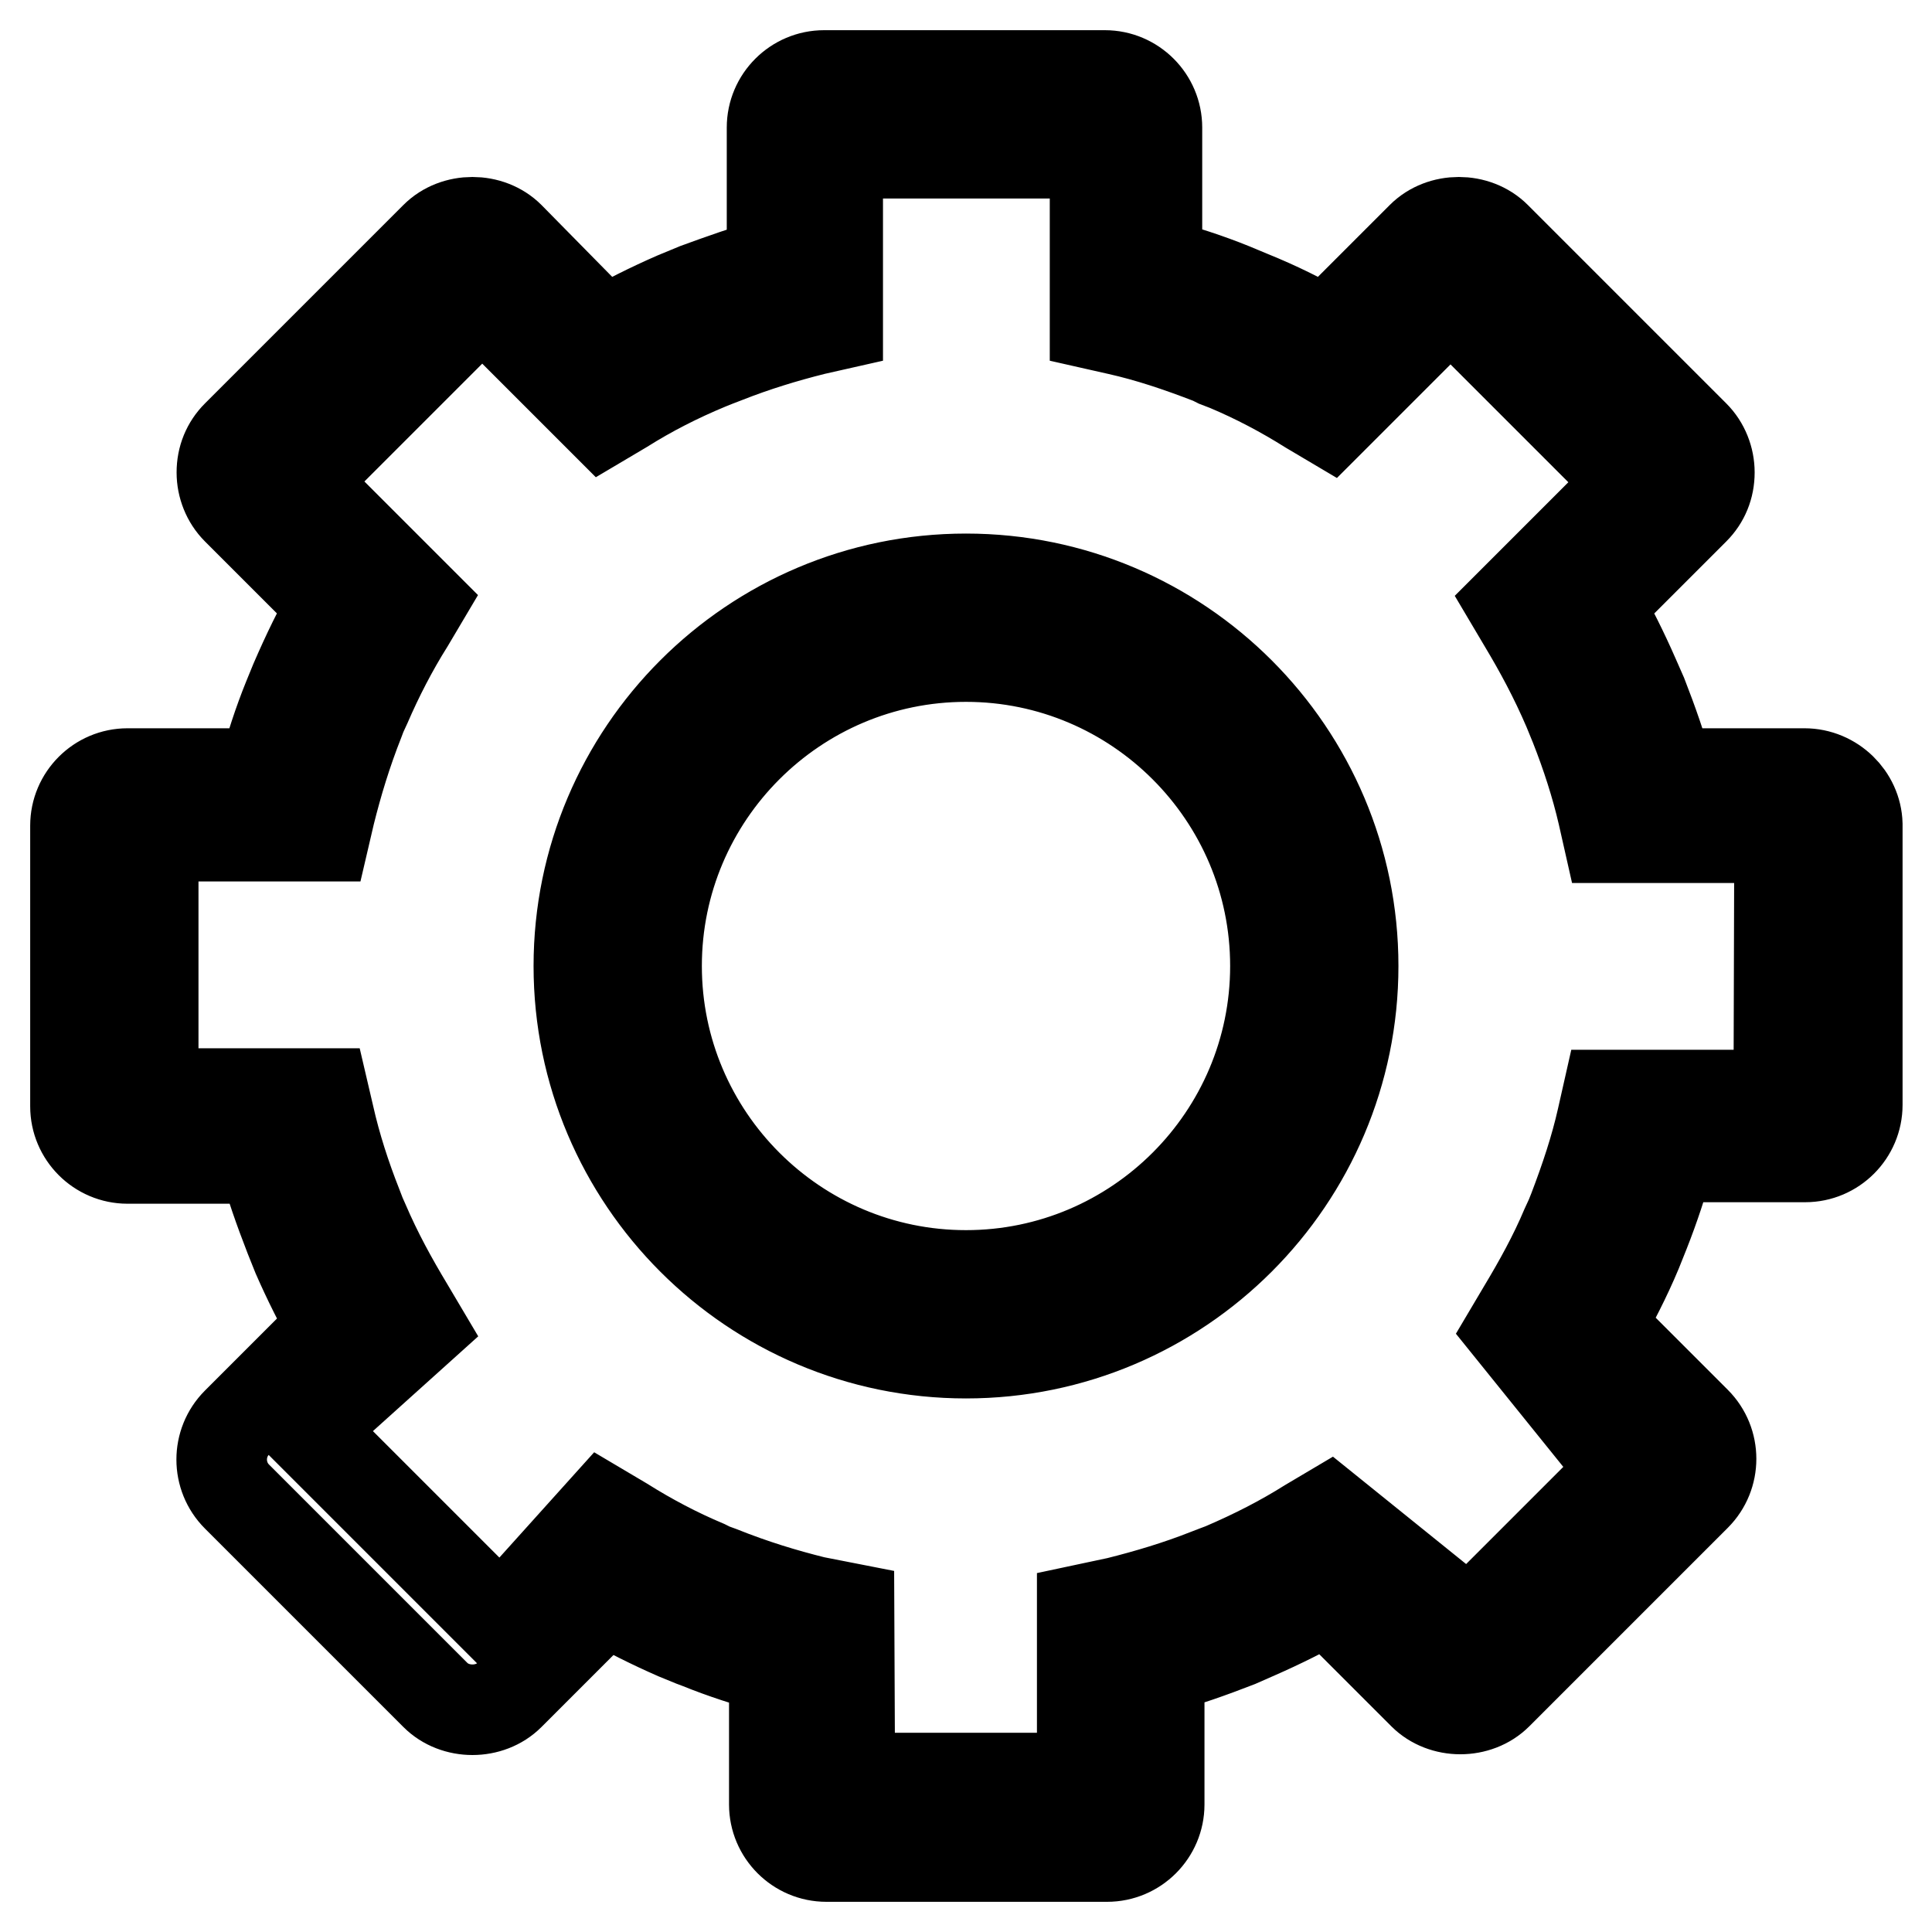 <?xml version="1.0" encoding="utf-8"?>
<!-- Svg Vector Icons : http://www.onlinewebfonts.com/icon -->
<!DOCTYPE svg PUBLIC "-//W3C//DTD SVG 1.1//EN" "http://www.w3.org/Graphics/SVG/1.1/DTD/svg11.dtd">
<svg version="1.1" xmlns="http://www.w3.org/2000/svg" xmlns:xlink="http://www.w3.org/1999/xlink" x="0px" y="0px" viewBox="0 0 256 256" enable-background="new 0 0 256 256" xml:space="preserve">
<g> <path stroke-width="12" fill-opacity="0" stroke="#000000"  d="M239.1,102.5h-18c-0.9-3.4-2.1-6.8-3.5-10.4l-1.1-2.5c-1.4-3.2-3-6.4-4.7-9.4l12.7-12.7c1.3-1.3,2-3,2-4.9 c0-1.8-0.7-3.6-2-4.9l-26.3-26.3c-2.6-2.6-7.2-2.6-9.8,0l-12.7,12.7c-3.1-1.8-6.3-3.4-10-4.9l-2.4-1c-3.2-1.3-6.6-2.4-10-3.3v-18 c0-3.8-3.1-6.9-6.9-6.9h-37.2c-3.8,0-6.9,3.1-6.9,6.9v18c-3.4,0.9-6.7,2.1-10,3.3l-2.9,1.2c-3.2,1.4-6.4,3-9.4,4.7L67.5,31.4 c-2.6-2.6-7.2-2.6-9.8,0L31.4,57.7c-1.3,1.3-2,3-2,4.9c0,1.8,0.7,3.6,2,4.9l12.7,12.7c-1.8,3.1-3.4,6.4-5,10.1l-0.9,2.2 c-1.3,3.2-2.4,6.6-3.3,10h-18c-3.8,0-6.9,3.1-6.9,6.9v37.2c0,3.8,3.1,6.9,6.9,6.9h18c0.9,3.4,2.1,6.8,3.5,10.4l1,2.5 c1.4,3.2,3,6.4,4.7,9.4l-12.7,12.7c-2.7,2.7-2.7,7.1,0,9.8l26.3,26.3c2.6,2.6,7.2,2.6,9.8,0l12.7-12.7c3,1.7,6.2,3.3,9.4,4.7 l2.2,0.9l0.8,0.3c3.2,1.3,6.6,2.4,10,3.3v18c0,3.8,3.1,6.9,6.9,6.9h37.2c3.8,0,6.9-3.1,6.9-6.9v-18c3.4-0.9,6.8-2.1,10.4-3.5 l2.5-1.1c3.2-1.4,6.4-3,9.4-4.7l12.7,12.7c2.6,2.6,7.2,2.6,9.8,0l26.3-26.3c2.7-2.7,2.7-7.1,0-9.8l-12.7-12.7 c1.7-3.1,3.4-6.3,4.9-9.9l0.4-1l0.6-1.5c1.3-3.3,2.4-6.6,3.3-10h18c3.8,0,6.9-3.1,6.9-6.9v-37.2C246,105.6,242.9,102.5,239.1,102.5 z M235.7,145.1h-22.7l-0.7,3.1c-0.9,4-2.2,7.9-3.8,12.1l-0.4,1l-0.6,1.3c-1.6,3.8-3.6,7.4-5.7,10.9l-1.6,2.7l15,18.6l-20.5,20.5 l-18.6-15l-2.7,1.6c-3.5,2.2-7.2,4.1-11.4,5.9l-0.8,0.3l-1.3,0.5c-3.8,1.5-7.8,2.7-11.8,3.7l-4.7,1l0,22.3h-30.8l-0.1-22.5 l-4.6-0.9c-4-1-8-2.2-12.5-4l-1.1-0.4l-0.8-0.4c-3.8-1.6-7.4-3.5-10.9-5.7l-2.7-1.6l-13.5,15l-25.7-25.7l15-13.5l-1.6-2.7 c-2.1-3.5-4.1-7.1-5.9-11.3l-0.4-0.9l-0.5-1.3c-1.5-3.8-2.8-7.8-3.7-11.8l-0.7-3H20.3v-34.1h22.7l0.7-3c1-4,2.2-8,3.9-12.3l0.3-0.8 l0.6-1.3c1.6-3.7,3.5-7.4,5.7-10.9l1.6-2.7l-16-16l24.1-24.1l16,16l2.7-1.6c3.5-2.2,7.2-4.1,11.3-5.8l1-0.4l1.3-0.5 c3.8-1.5,7.7-2.7,11.7-3.7l3.1-0.7V20.3h34.1v22.7l3.1,0.7c4,0.9,7.9,2.2,12.3,3.9l0.8,0.4l1.3,0.5c3.8,1.6,7.4,3.5,10.9,5.7 l2.7,1.6l16-16l24.1,24.1l-16,16l1.6,2.7c2.1,3.5,4.1,7.2,5.9,11.4l0.9,2.2c1.5,3.8,2.8,7.8,3.7,11.7l0.7,3.1h22.7L235.7,145.1 L235.7,145.1z M128,76.7c-28.3,0-51.3,23-51.3,51.3c0,28.3,23,51.3,51.3,51.3c28.3,0,51.3-23,51.3-51.3 C179.3,99.7,156.3,76.7,128,76.7z M128,169c-22.6,0-41-18.4-41-41c0-22.6,18.4-41,41-41c22.6,0,41,18.4,41,41 C169,150.6,150.6,169,128,169z"/></g>
</svg>
